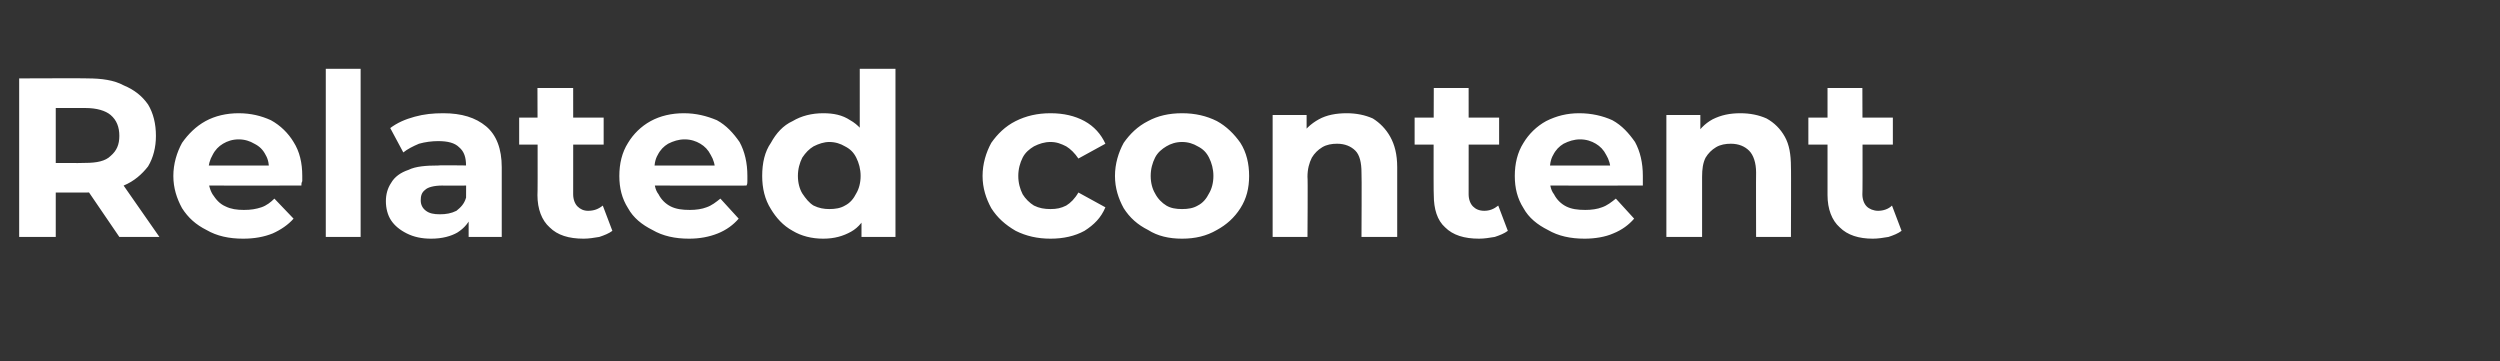<?xml version="1.0" standalone="no"?><!DOCTYPE svg PUBLIC "-//W3C//DTD SVG 1.1//EN" "http://www.w3.org/Graphics/SVG/1.1/DTD/svg11.dtd"><svg xmlns="http://www.w3.org/2000/svg" version="1.1" width="287px" height="41.5px" viewBox="0 -2 287 41.5" style="top:-2px"><rect x="0" y="-2" width="287" height="41.5" fill="#333333" stroke="none"/><desc>Related content</desc><defs/><g id="Polygon91882"><path d="m2.2 25.2V7s7.84-.03 7.8 0c1.7 0 3.1.2 4.2.8c1.2.5 2.1 1.2 2.8 2.2c.6 1 .9 2.2.9 3.6c0 1.3-.3 2.5-.9 3.5c-.7.9-1.6 1.7-2.8 2.2c-1.1.5-2.5.8-4.2.8H4.5l1.9-1.8v6.9H2.2zm11.5 0l-4.5-6.6h4.5l4.6 6.6h-4.6zm-7.3-6.5l-1.9-2s5.3.04 5.3 0c1.3 0 2.3-.2 2.9-.8c.7-.6 1-1.3 1-2.3c0-1-.3-1.8-1-2.4c-.6-.5-1.6-.8-2.9-.8H4.5l1.9-2v10.3zm21.5 6.7c-1.6 0-3-.3-4.2-1c-1.2-.6-2.1-1.4-2.8-2.5c-.6-1.1-1-2.3-1-3.7c0-1.4.4-2.7 1-3.8c.7-1 1.6-1.9 2.7-2.5c1.1-.6 2.4-.9 3.8-.9c1.4 0 2.6.3 3.7.8c1.1.6 2 1.5 2.6 2.5c.7 1.1 1 2.4 1 3.9v.6c-.1.2-.1.3-.1.5c.01.02-11.4 0-11.4 0V17h9.3s-1.59.65-1.6.7c0-.8-.1-1.4-.4-1.9c-.3-.6-.7-1-1.3-1.3c-.5-.3-1.1-.5-1.8-.5c-.7 0-1.3.2-1.8.5c-.5.3-.9.7-1.2 1.3c-.3.5-.5 1.2-.5 1.9v.6c0 .8.2 1.5.5 2c.4.6.8 1.1 1.5 1.4c.6.3 1.3.4 2.1.4c.8 0 1.4-.1 2-.3c.6-.2 1.1-.6 1.5-1l2.2 2.3c-.6.7-1.5 1.3-2.4 1.7c-1 .4-2.1.6-3.4.6zm9.5-.2V5.9h4v19.3h-4zm16.4 0v-2.8l-.3-.6s.03-4.85 0-4.8c0-.9-.2-1.6-.8-2.1c-.5-.5-1.3-.7-2.4-.7c-.7 0-1.5.1-2.2.3c-.7.3-1.3.6-1.8 1l-1.5-2.8c.8-.6 1.7-1 2.8-1.3c1.1-.3 2.1-.4 3.3-.4c2.1 0 3.7.5 4.9 1.5c1.2 1 1.8 2.6 1.8 4.7v8h-3.8zm-4.3.2c-1.1 0-2-.2-2.8-.6c-.8-.4-1.4-.9-1.8-1.5c-.4-.6-.6-1.4-.6-2.2c0-.8.2-1.5.6-2.1c.4-.7 1.1-1.2 2-1.5c.8-.4 2-.5 3.4-.5c.01-.05 3.7 0 3.7 0v2.3s-3.25.02-3.2 0c-1 0-1.7.2-2 .5c-.4.3-.5.7-.5 1.2c0 .5.2.9.6 1.2c.4.3.9.4 1.6.4c.7 0 1.3-.1 1.9-.4c.5-.4.9-.8 1.1-1.5l.7 1.9c-.3.9-.9 1.6-1.7 2.1c-.7.4-1.7.7-3 .7zm17.5 0c-1.7 0-3-.4-3.9-1.3c-.9-.8-1.4-2.1-1.4-3.7c.05-.04 0-12.3 0-12.3h4.1s.01 12.21 0 12.2c0 .6.2 1.1.5 1.4c.3.3.7.5 1.2.5c.7 0 1.2-.2 1.7-.6l1.1 2.9c-.4.3-.9.5-1.5.7c-.6.1-1.2.2-1.8.2zm-7.4-10.8v-3.1h9.7v3.1h-9.7zm19.5 10.8c-1.6 0-3-.3-4.2-1c-1.2-.6-2.2-1.4-2.8-2.5c-.7-1.1-1-2.3-1-3.7c0-1.4.3-2.7 1-3.8c.6-1 1.5-1.9 2.6-2.5c1.1-.6 2.4-.9 3.8-.9c1.4 0 2.6.3 3.8.8c1.1.6 1.9 1.5 2.6 2.5c.6 1.1.9 2.4.9 3.9v.6c0 .2 0 .3-.1.5c.05.02-11.3 0-11.3 0V17h9.2s-1.54.65-1.5.7c0-.8-.2-1.4-.5-1.9c-.3-.6-.7-1-1.2-1.3c-.5-.3-1.1-.5-1.8-.5c-.7 0-1.3.2-1.9.5c-.5.3-.9.7-1.2 1.3c-.3.5-.4 1.2-.4 1.9v.6c0 .8.1 1.5.5 2c.3.6.8 1.1 1.4 1.4c.6.3 1.3.4 2.2.4c.7 0 1.4-.1 1.9-.3c.6-.2 1.1-.6 1.6-1l2.1 2.3c-.6.7-1.4 1.3-2.4 1.7c-1 .4-2.1.6-3.3.6zm15.4 0c-1.3 0-2.5-.3-3.5-.9c-1.1-.6-1.9-1.5-2.5-2.5c-.7-1.1-1-2.4-1-3.8c0-1.5.3-2.8 1-3.8c.6-1.1 1.4-2 2.5-2.5c1-.6 2.2-.9 3.5-.9c1.2 0 2.2.2 3.1.8c.9.5 1.6 1.3 2.1 2.3c.5 1.1.7 2.4.7 4.1c0 1.6-.2 3-.7 4c-.5 1.1-1.1 1.9-2 2.4c-.9.5-1.9.8-3.2.8zm.7-3.4c.7 0 1.3-.1 1.8-.4c.6-.3 1-.8 1.3-1.4c.3-.5.5-1.2.5-2c0-.8-.2-1.5-.5-2.1c-.3-.6-.7-1-1.3-1.3c-.5-.3-1.1-.5-1.8-.5c-.6 0-1.2.2-1.8.5c-.5.3-.9.7-1.3 1.3c-.3.6-.5 1.3-.5 2.1c0 .8.2 1.5.5 2c.4.6.8 1.1 1.3 1.4c.6.3 1.2.4 1.8.4zm3.7 3.2v-2.9l.1-4.2l-.3-4.1V5.9h4.1v19.3h-3.9zm21.7.2c-1.5 0-2.8-.3-4-.9c-1.2-.7-2.1-1.5-2.8-2.6c-.6-1.1-1-2.3-1-3.7c0-1.4.4-2.7 1-3.8c.7-1 1.6-1.9 2.8-2.5c1.2-.6 2.5-.9 4-.9c1.5 0 2.8.3 3.9.9c1.1.6 1.9 1.5 2.4 2.6l-3.1 1.7c-.4-.6-.9-1.1-1.4-1.4c-.6-.3-1.1-.5-1.8-.5c-.7 0-1.3.2-1.9.5c-.5.3-1 .7-1.3 1.3c-.3.6-.5 1.3-.5 2.1c0 .8.2 1.5.5 2.1c.3.5.8 1 1.3 1.3c.6.3 1.2.4 1.9.4c.7 0 1.2-.1 1.8-.4c.5-.3 1-.8 1.4-1.5l3.1 1.7c-.5 1.2-1.3 2-2.4 2.7c-1.1.6-2.4.9-3.9.9zm15.1 0c-1.5 0-2.8-.3-3.9-1c-1.2-.6-2.1-1.4-2.8-2.5c-.6-1.1-1-2.3-1-3.7c0-1.4.4-2.7 1-3.8c.7-1 1.6-1.9 2.8-2.5c1.1-.6 2.4-.9 3.9-.9c1.5 0 2.8.3 4 .9c1.1.6 2 1.5 2.7 2.5c.7 1.1 1 2.4 1 3.8c0 1.4-.3 2.6-1 3.7c-.7 1.1-1.6 1.9-2.7 2.5c-1.2.7-2.5 1-4 1zm0-3.4c.7 0 1.3-.1 1.8-.4c.6-.3 1-.8 1.3-1.4c.3-.5.5-1.2.5-2c0-.8-.2-1.5-.5-2.1c-.3-.6-.7-1-1.3-1.3c-.5-.3-1.1-.5-1.8-.5c-.7 0-1.3.2-1.8.5c-.5.3-1 .7-1.3 1.3c-.3.6-.5 1.3-.5 2.1c0 .8.2 1.5.5 2c.3.6.8 1.1 1.3 1.4c.5.3 1.1.4 1.8.4zm18.9-11c1.1 0 2.1.2 3 .6c.8.5 1.5 1.2 2 2.1c.5.9.8 2 .8 3.5v8h-4.1s.04-7.42 0-7.4c0-1.1-.2-2-.7-2.5c-.5-.5-1.2-.8-2.1-.8c-.6 0-1.2.1-1.7.4c-.5.3-.9.7-1.2 1.2c-.3.6-.5 1.3-.5 2.2c.05-.05 0 6.9 0 6.9h-4v-14h3.9v3.9s-.76-1.22-.8-1.2c.5-1 1.3-1.7 2.2-2.2c.9-.5 2-.7 3.2-.7zm15.2 14.4c-1.7 0-3-.4-3.9-1.3c-.9-.8-1.3-2.1-1.3-3.7c-.05-.04 0-12.3 0-12.3h4s.01 12.21 0 12.2c0 .6.2 1.1.5 1.4c.3.3.7.5 1.3.5c.6 0 1.1-.2 1.6-.6l1.1 2.9c-.4.3-.9.5-1.5.7c-.6.1-1.2.2-1.8.2zm-7.4-10.8v-3.1h9.7v3.1h-9.7zm19.5 10.8c-1.6 0-3-.3-4.2-1c-1.2-.6-2.2-1.4-2.8-2.5c-.7-1.1-1-2.3-1-3.7c0-1.4.3-2.7 1-3.8c.6-1 1.5-1.9 2.6-2.5c1.2-.6 2.4-.9 3.8-.9c1.4 0 2.7.3 3.8.8c1.1.6 1.9 1.5 2.6 2.5c.6 1.1.9 2.4.9 3.9v1.1c-.05.02-11.4 0-11.4 0V17h9.2s-1.54.65-1.5.7c0-.8-.2-1.4-.5-1.9c-.3-.6-.7-1-1.2-1.3c-.5-.3-1.1-.5-1.8-.5c-.7 0-1.3.2-1.9.5c-.5.3-.9.7-1.2 1.3c-.3.5-.4 1.2-.4 1.9v.6c0 .8.1 1.5.5 2c.3.6.8 1.1 1.4 1.4c.6.3 1.3.4 2.2.4c.7 0 1.4-.1 1.9-.3c.6-.2 1.1-.6 1.6-1l2.1 2.3c-.6.7-1.4 1.3-2.4 1.7c-.9.4-2.1.6-3.3.6zM199.8 11c1.1 0 2.1.2 3 .6c.9.5 1.6 1.2 2.1 2.1c.5.9.7 2 .7 3.5c.03-.04 0 8 0 8h-4s-.02-7.42 0-7.4c0-1.1-.3-2-.8-2.5c-.5-.5-1.2-.8-2.1-.8c-.6 0-1.2.1-1.7.4c-.5.3-.9.7-1.2 1.2c-.3.6-.4 1.3-.4 2.2v6.9h-4.1v-14h3.9v3.9l-.7-1.2c.5-1 1.2-1.7 2.1-2.2c1-.5 2-.7 3.2-.7zM215 25.4c-1.6 0-2.9-.4-3.8-1.3c-.9-.8-1.4-2.1-1.4-3.7c-.01-.04 0-12.3 0-12.3h4s.05 12.21 0 12.2c0 .6.2 1.1.5 1.4c.3.3.8.5 1.3.5c.6 0 1.2-.2 1.6-.6l1.1 2.9c-.4.3-.9.5-1.5.7c-.6.1-1.2.2-1.8.2zm-7.4-10.8v-3.1h9.7v3.1h-9.7z" stroke="none" fill="#fff"/></g></svg>